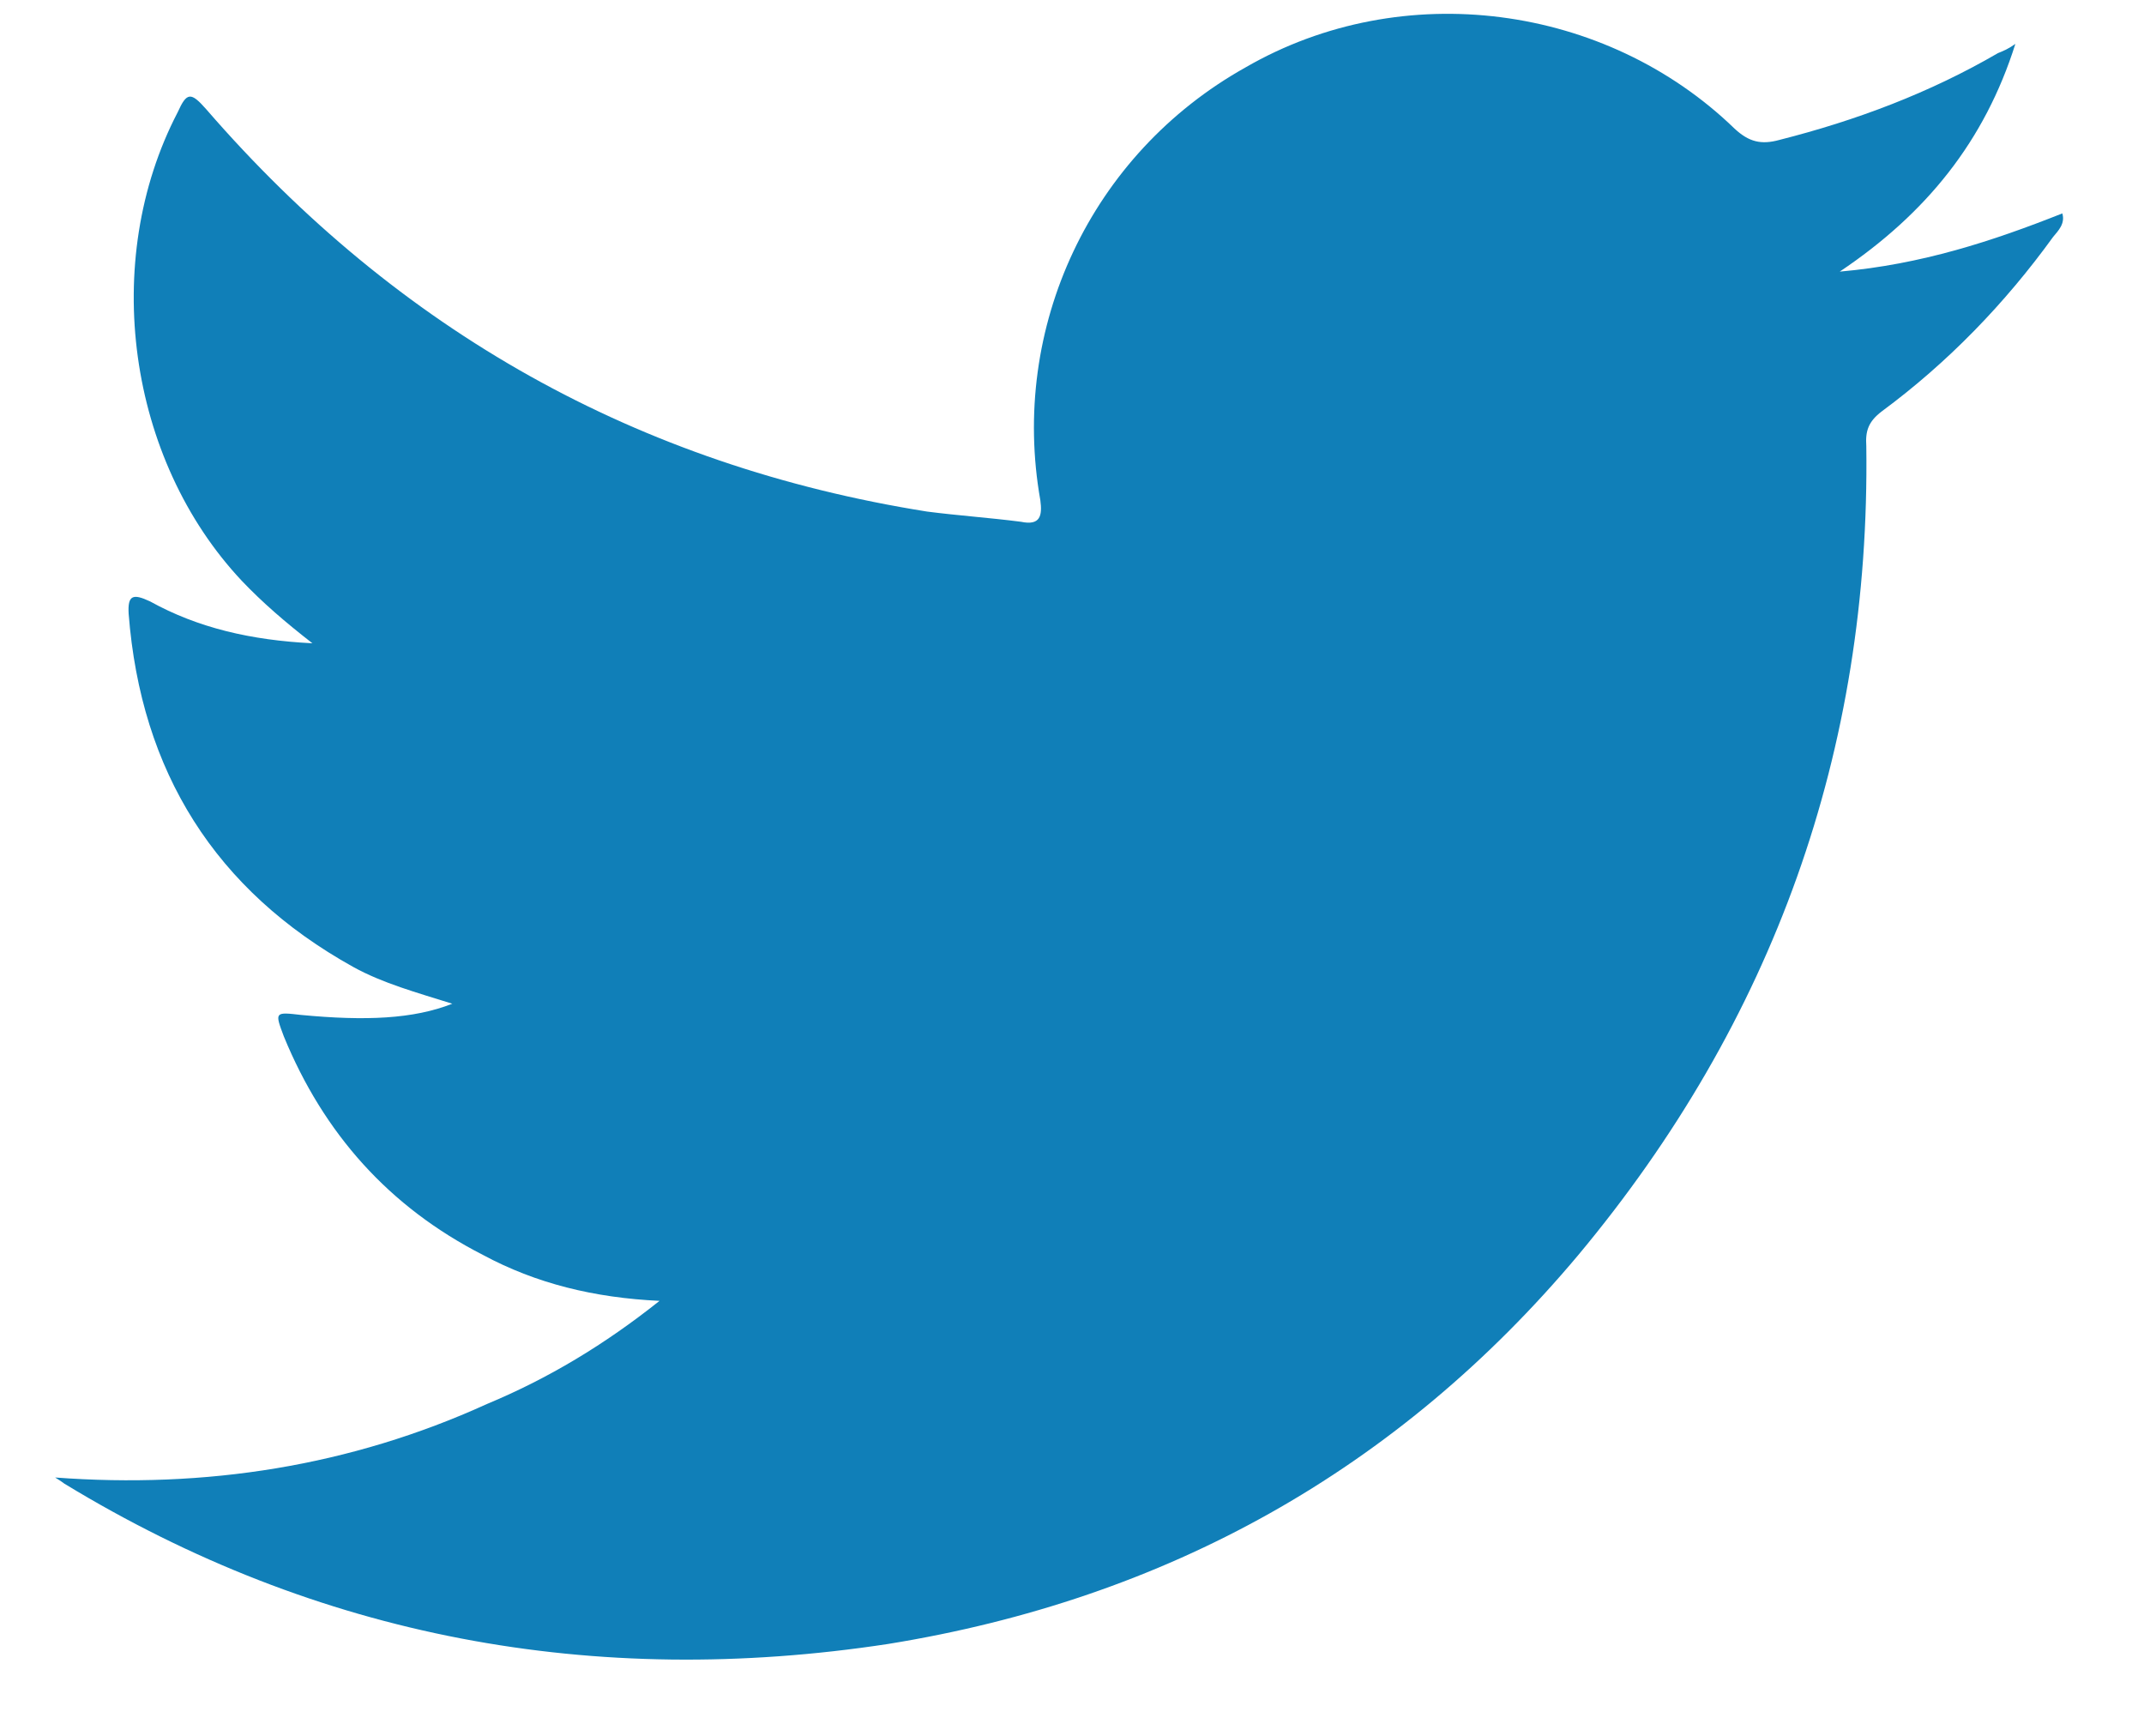 <svg xmlns="http://www.w3.org/2000/svg" viewBox="0 0 21 17" width="21" height="17">
	<defs>
		<clipPath clipPathUnits="userSpaceOnUse" id="cp1">
			<path d="M-351 -1468L1089 -1468L1089 2035L-351 2035Z" />
		</clipPath>
	</defs>
	<style>
		tspan { white-space:pre }
		.shp0 { fill: #107fb8 } 
	</style>
	<g id="Message from the Dean" clip-path="url(#cp1)">
		<g id="Group 4">
			<g id="Group 6">
				<g id="Twitter icon">
					<path id="Fill 4" class="shp0" d="M0.54 14.47C2.01 14.58 3.43 14.36 4.77 13.75C5.37 13.5 5.92 13.17 6.46 12.74C5.82 12.71 5.25 12.57 4.73 12.29C3.81 11.82 3.17 11.1 2.78 10.15C2.69 9.91 2.69 9.91 2.95 9.94C3.58 10 4.05 9.98 4.43 9.83C4.08 9.72 3.75 9.63 3.46 9.47C2.11 8.72 1.38 7.56 1.26 6.01C1.25 5.83 1.3 5.81 1.47 5.89C1.94 6.15 2.46 6.27 3.06 6.3C2.79 6.09 2.57 5.9 2.37 5.69C1.25 4.5 0.98 2.56 1.74 1.1C1.83 0.9 1.87 0.9 2.02 1.07C3.9 3.24 6.25 4.56 9.08 5.01C9.39 5.05 9.69 5.07 10 5.11C10.19 5.15 10.21 5.05 10.19 4.9C9.89 3.21 10.68 1.51 12.2 0.66C13.74 -0.23 15.73 0.04 16.99 1.26C17.13 1.39 17.25 1.42 17.43 1.37C18.18 1.18 18.9 0.91 19.57 0.52C19.62 0.5 19.67 0.48 19.74 0.43C19.44 1.38 18.87 2.09 18.02 2.66C18.82 2.59 19.52 2.36 20.2 2.09C20.23 2.19 20.16 2.26 20.11 2.32C19.64 2.97 19.08 3.55 18.43 4.03C18.3 4.13 18.27 4.22 18.28 4.37C18.32 7.35 17.37 10 15.46 12.29C13.69 14.4 11.42 15.66 8.7 16.1C5.82 16.54 3.11 16.04 0.63 14.53C0.59 14.5 0.57 14.49 0.54 14.47" />
				</g>
			</g>
		</g>
	</g>
</svg>